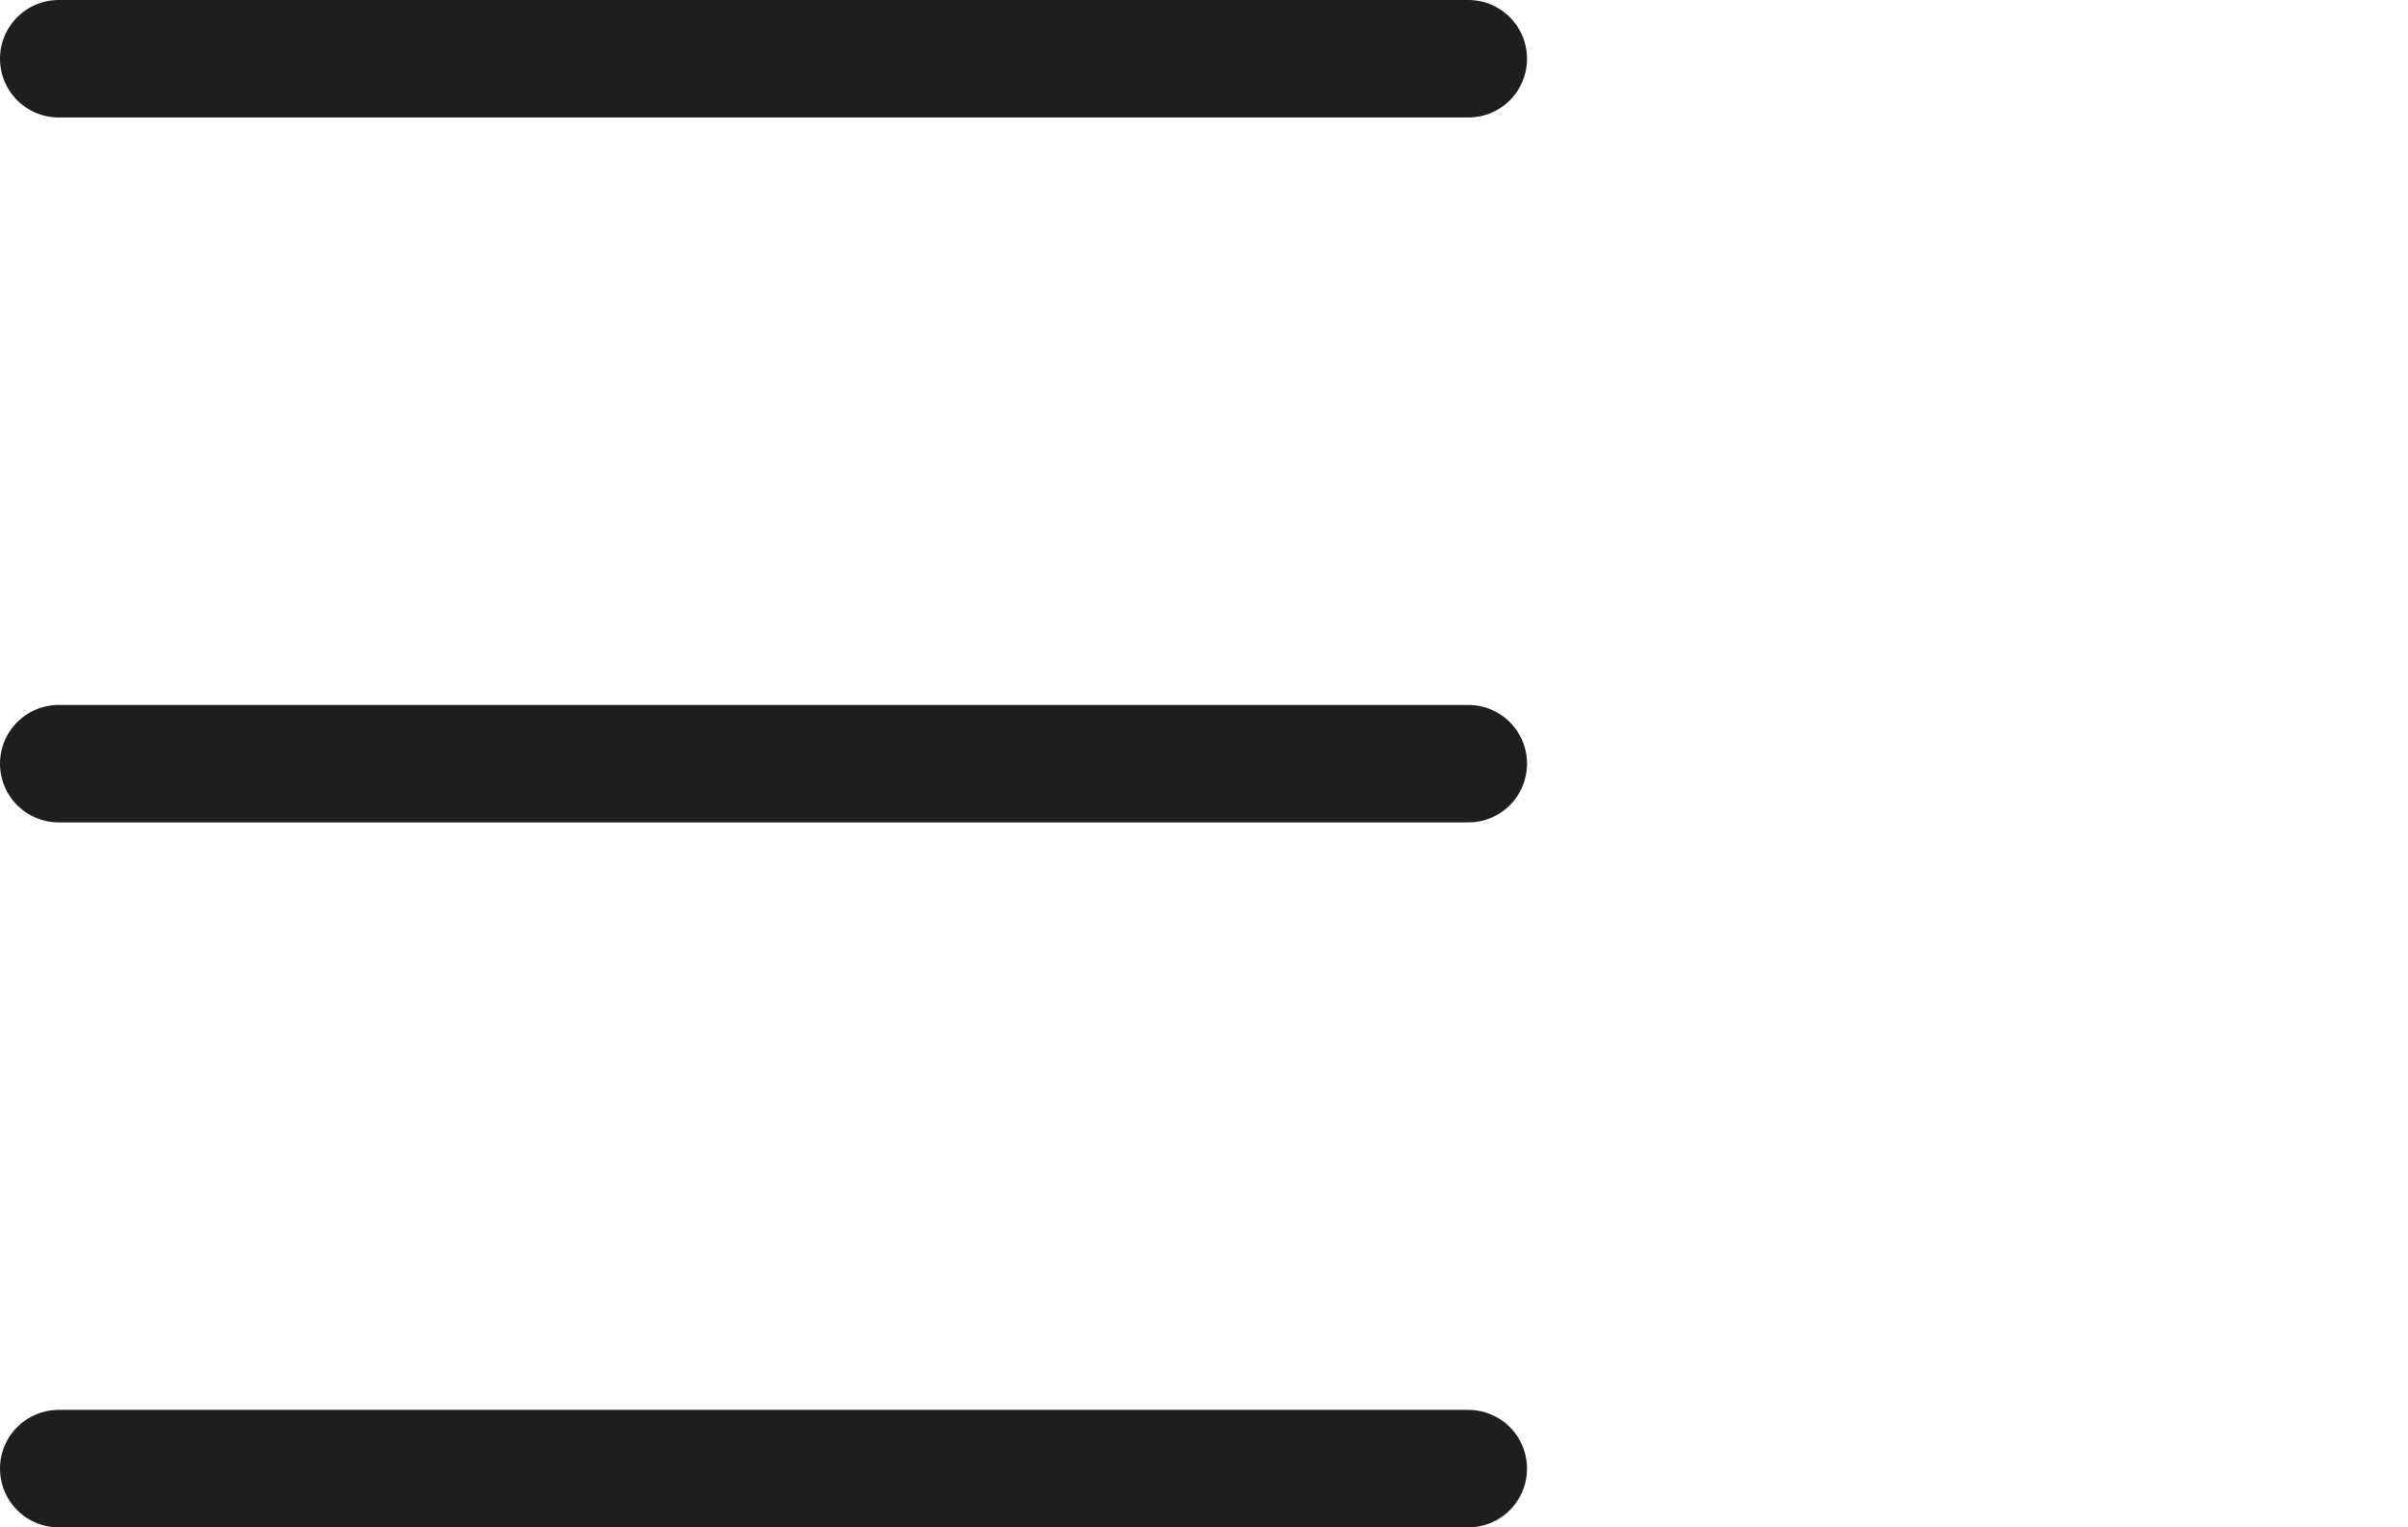 <?xml version="1.0" encoding="utf-8"?>
<svg xmlns="http://www.w3.org/2000/svg" fill="none" height="100%" overflow="visible" preserveAspectRatio="none" style="display: block;" viewBox="0 0 41 26" width="100%">
<g id="Icon">
<g id="icon">
<path d="M1 1H25" id="Vector" stroke="#1E1E1E" stroke-linecap="round" stroke-linejoin="round" stroke-width="2"/>
<path d="M1 13H25" id="Vector_2" stroke="#1E1E1E" stroke-linecap="round" stroke-linejoin="round" stroke-width="2"/>
<path d="M1 25H25" id="Vector_3" stroke="#1E1E1E" stroke-linecap="round" stroke-linejoin="round" stroke-width="2"/>
</g>
</g>
</svg>